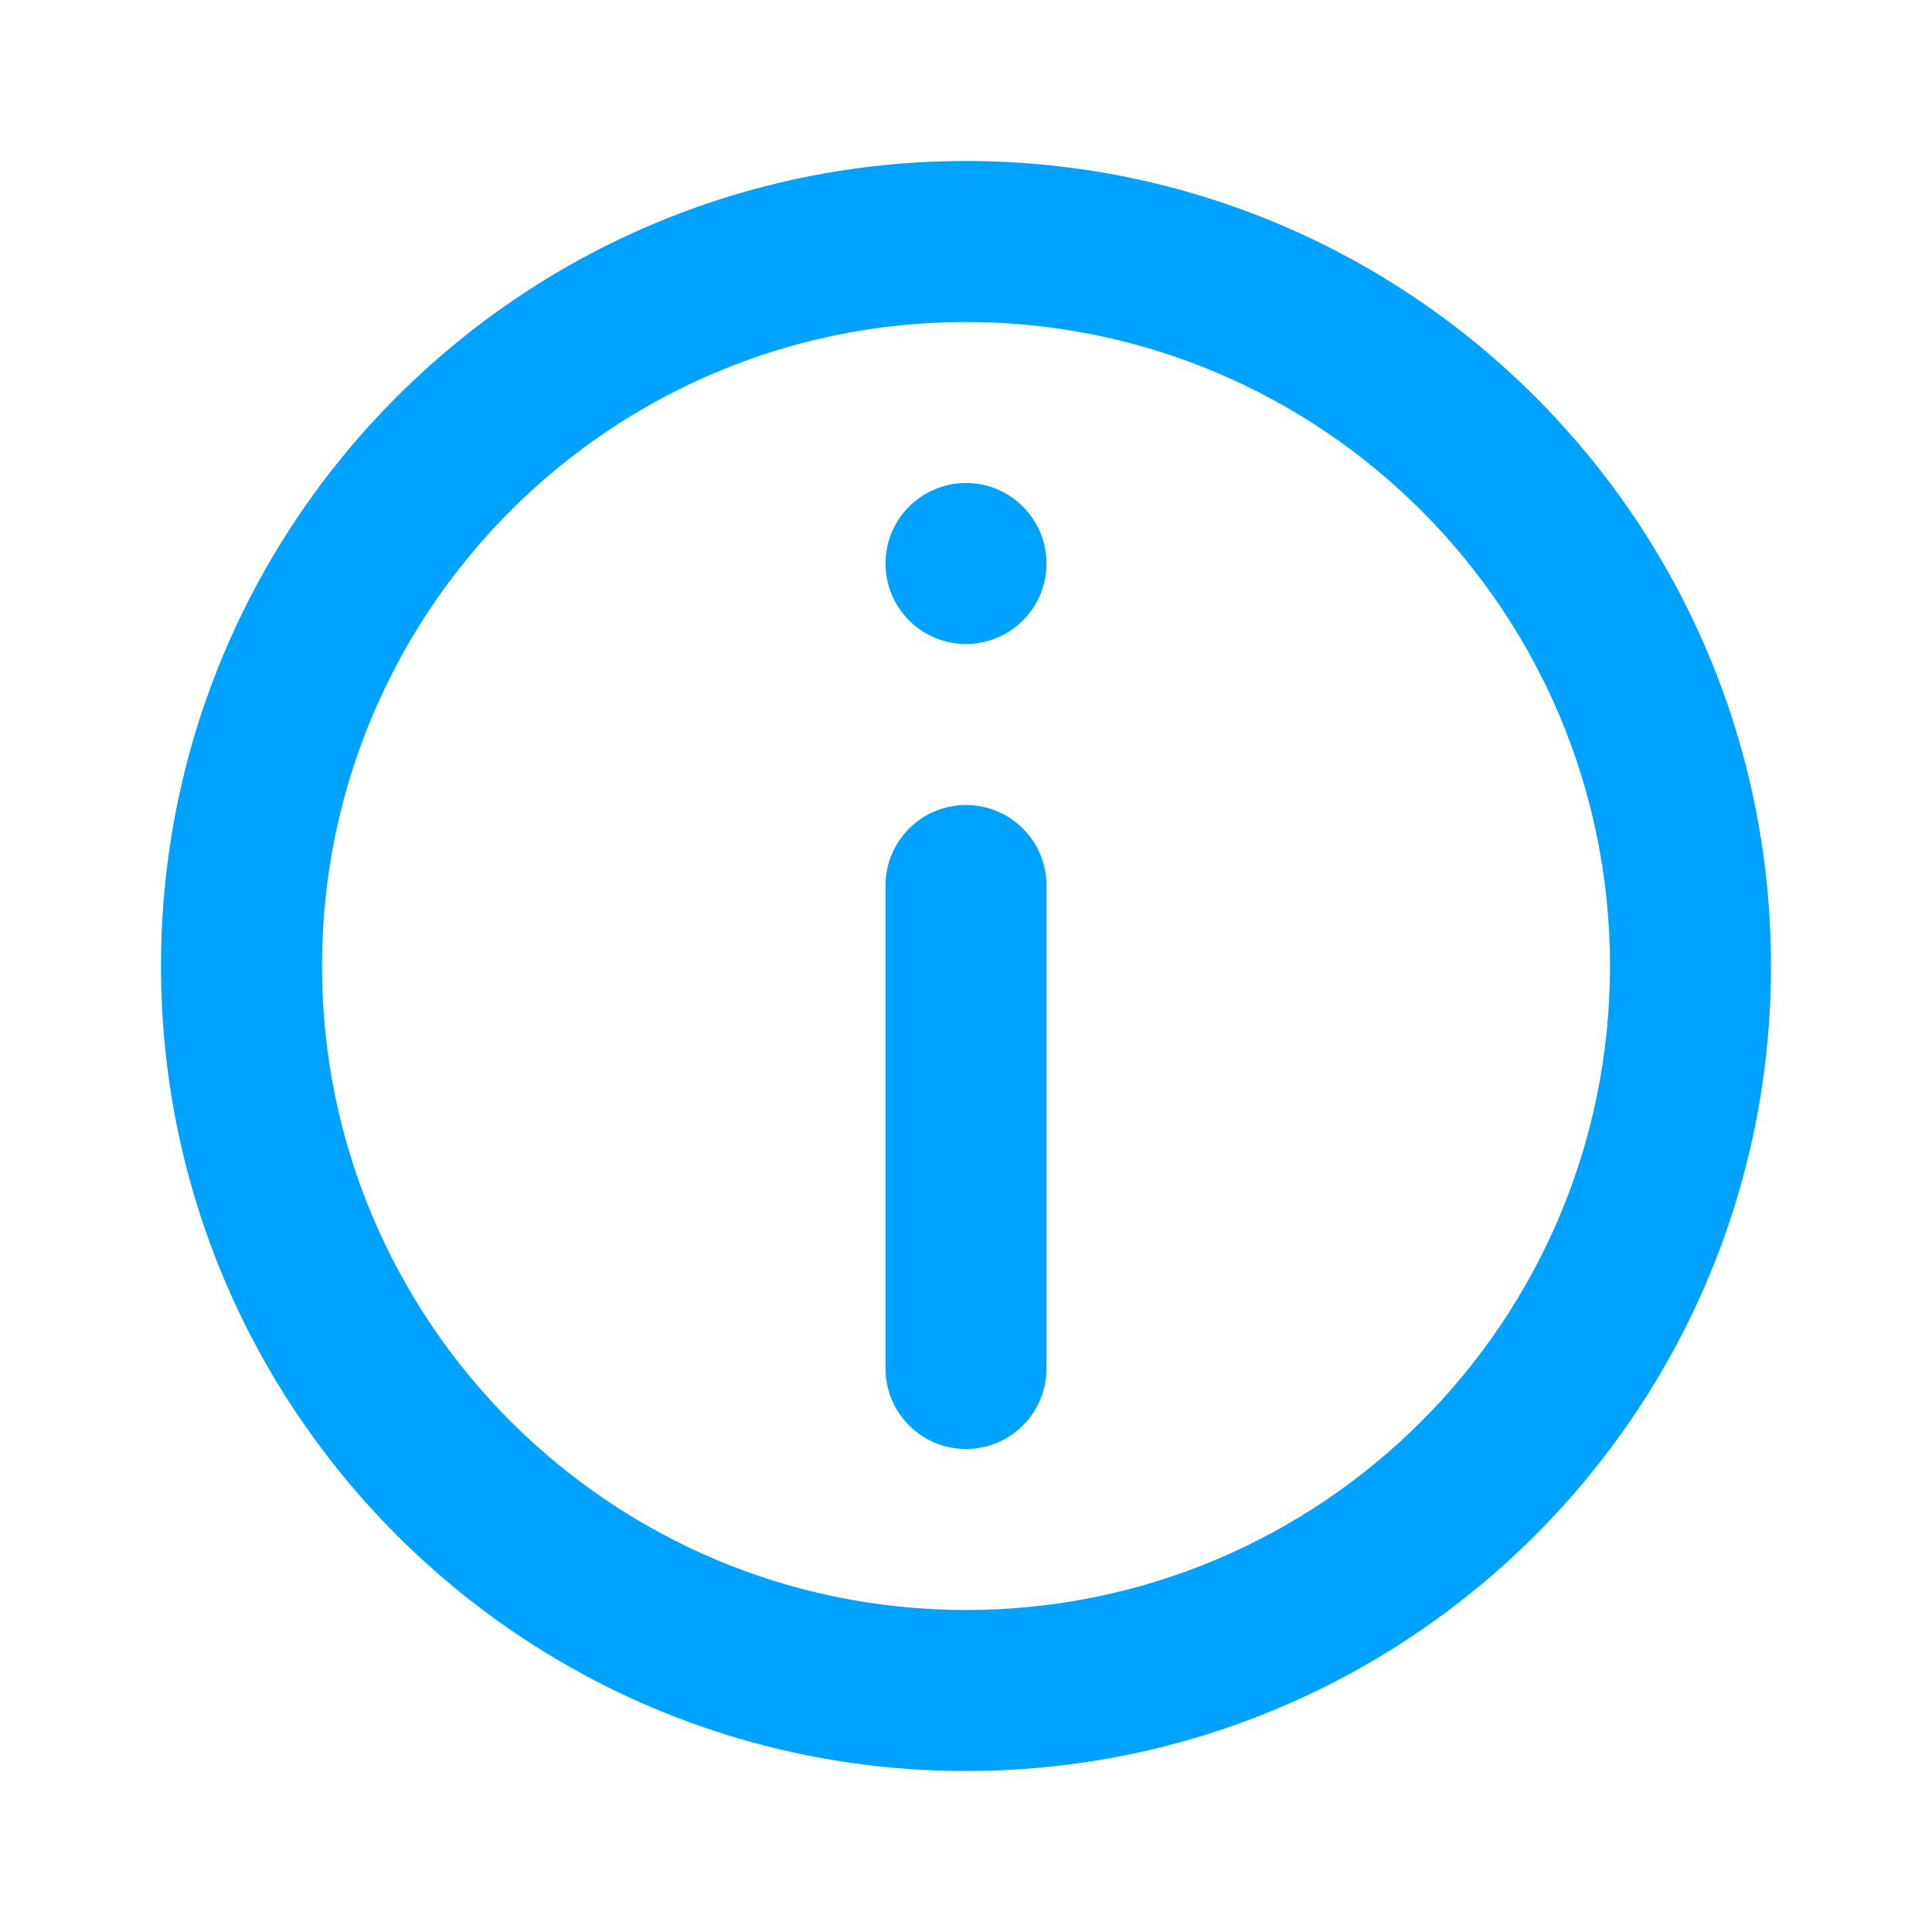 <?xml version="1.0" encoding="UTF-8" standalone="no"?> <svg xmlns="http://www.w3.org/2000/svg" width="24" height="24" viewBox="0 0 24 24">
  <path fill-rule="evenodd" fill="#00a2ff" d="M12,2 C17.523,2 22,6.477 22,12 C22,17.523 17.523,22 12,22 C6.477,22 2,17.523 2,12 C2,6.477 6.477,2 12,2 Z M12,4 C7.582,4 4,7.582 4,12 C4,16.418 7.582,20 12,20 C16.418,20 20,16.418 20,12 C20,7.582 16.418,4 12,4 Z M12,10 C12.552,10 13,10.448 13,11 L13,17 C13,17.552 12.552,18 12,18 C11.448,18 11,17.552 11,17 L11,11 C11,10.448 11.448,10 12,10 Z M12,6 C12.552,6 13,6.448 13,7 C13,7.552 12.552,8 12,8 C11.448,8 11,7.552 11,7 C11,6.448 11.448,6 12,6 Z"/>
</svg>
